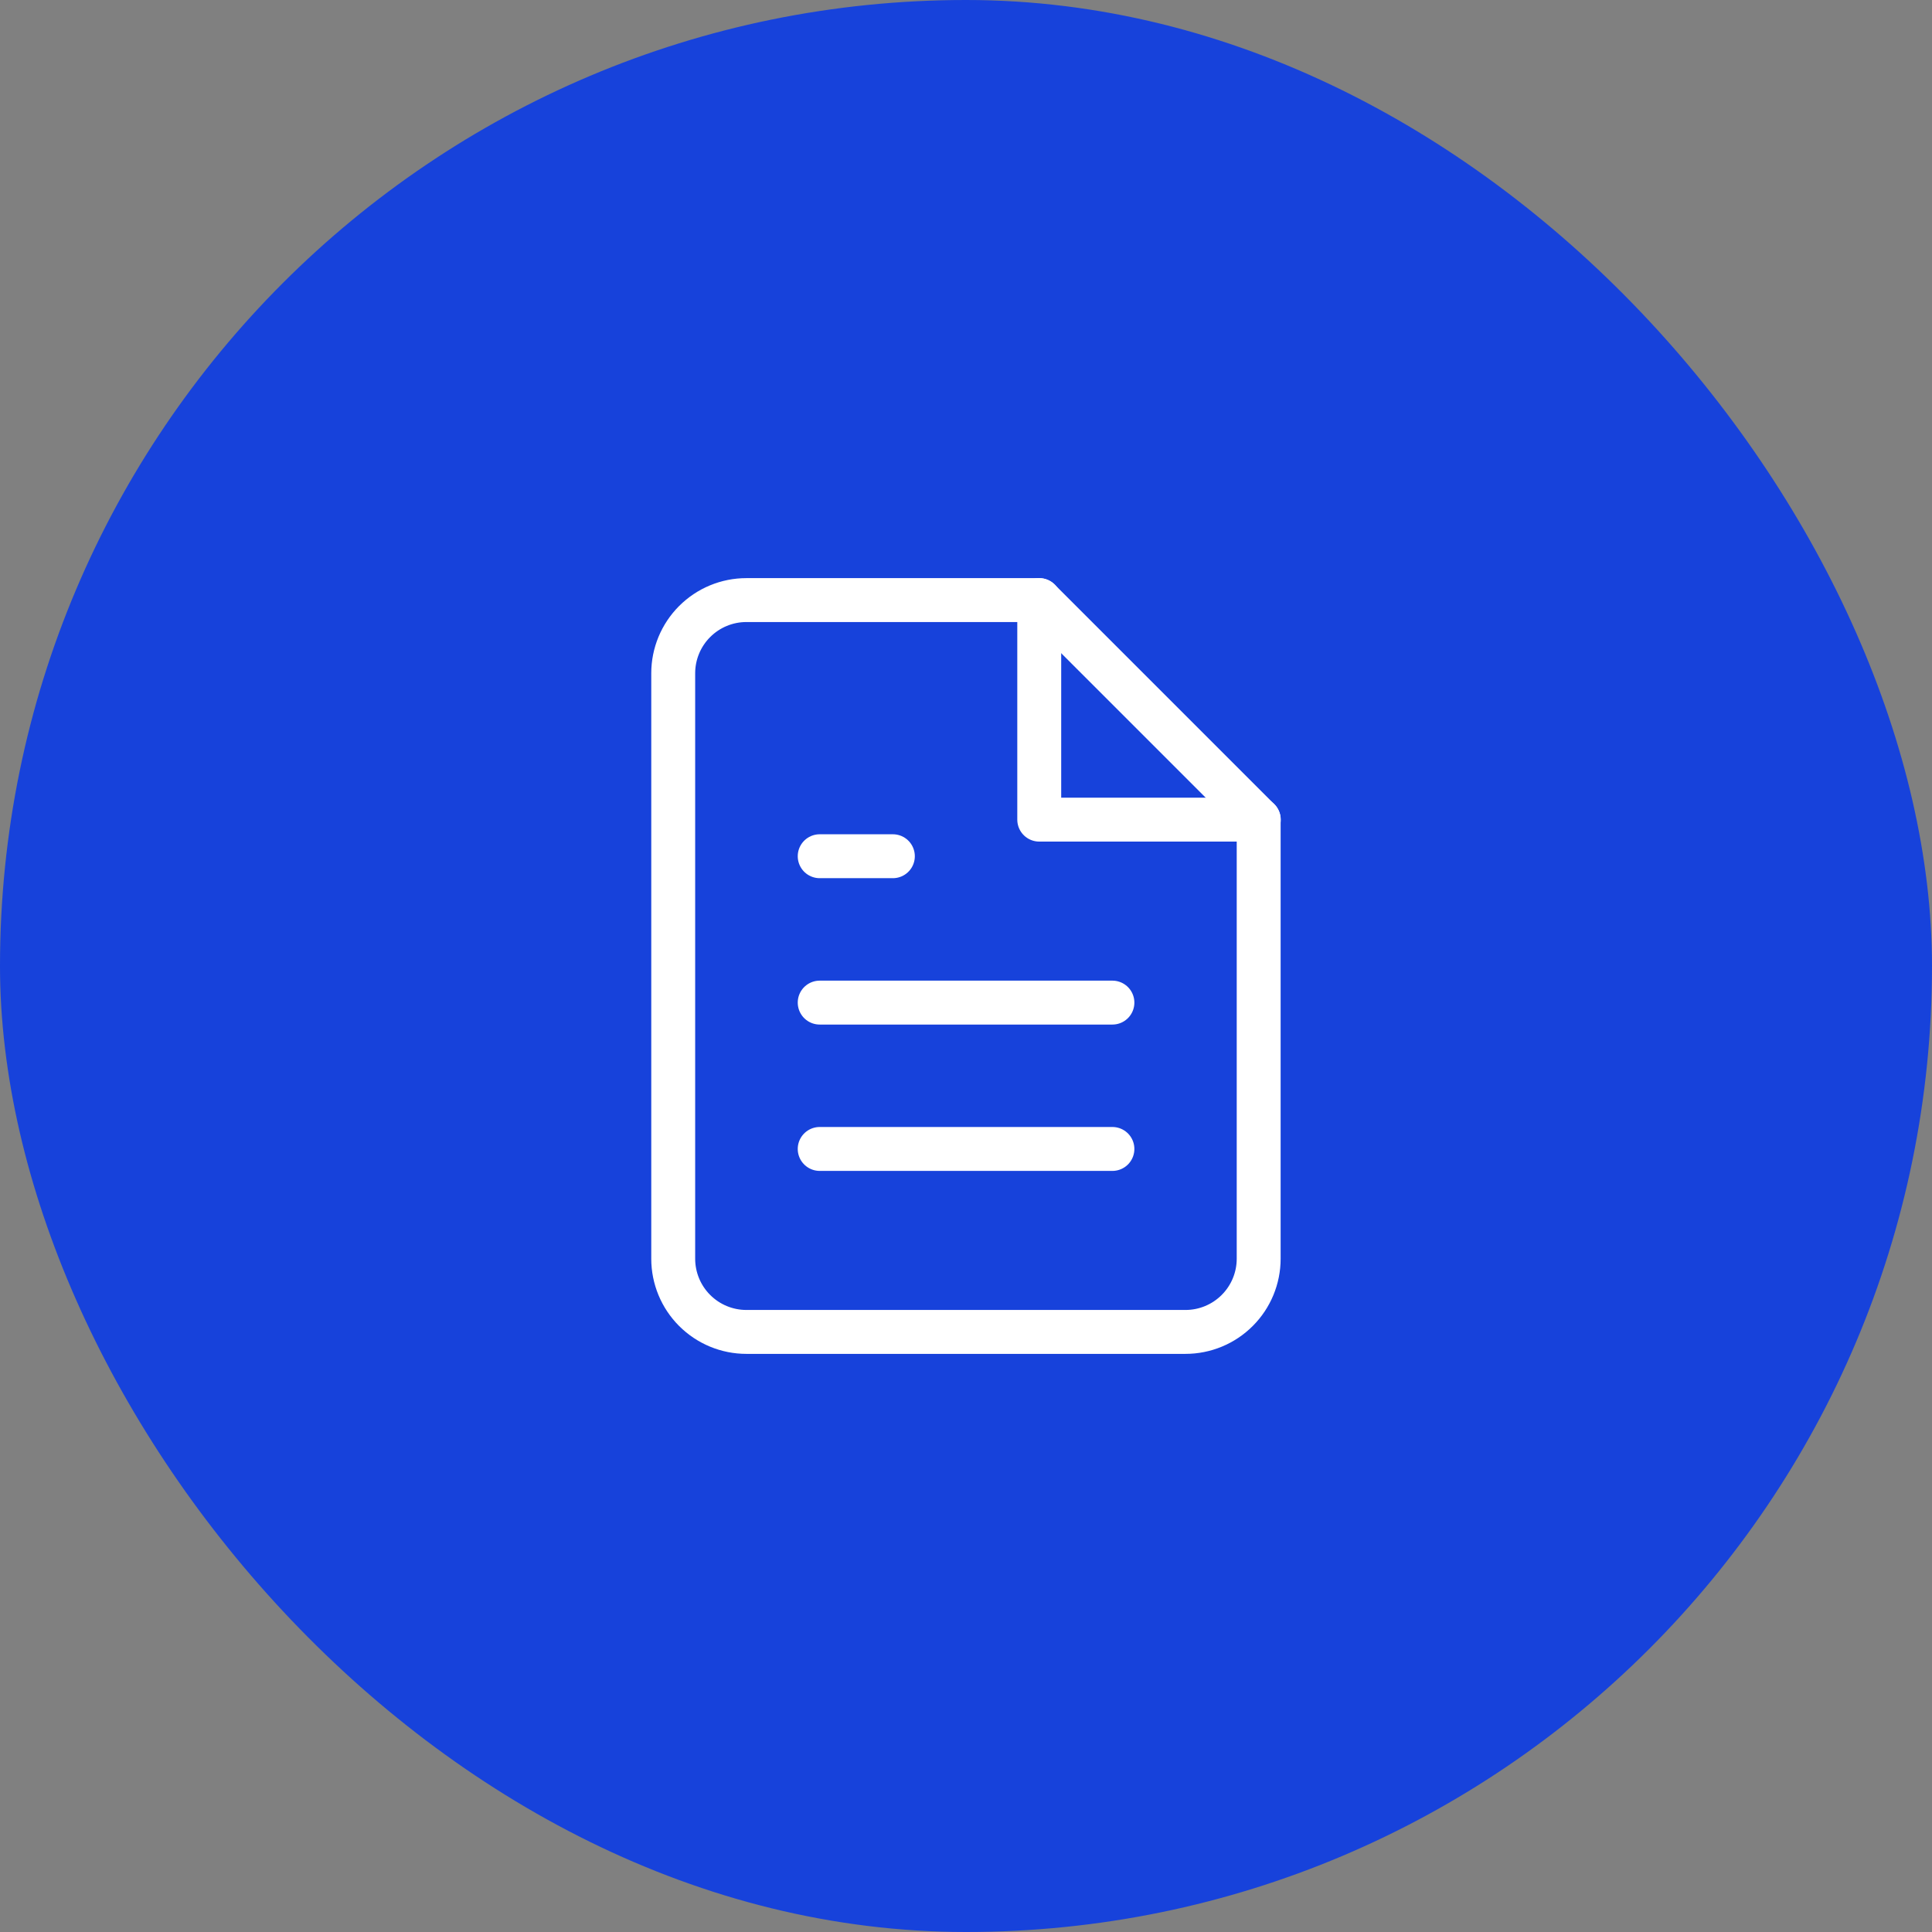 <svg width="88" height="88" viewBox="0 0 88 88" fill="none" xmlns="http://www.w3.org/2000/svg">
<rect x="0" y="0" width="88" height="88" fill="#808080" stroke="none"/>
<rect width="88" height="88" rx="44" fill="#1742DB"/>
<path d="M47.331 27.333H33.997C33.113 27.333 32.266 27.684 31.64 28.31C31.015 28.935 30.664 29.783 30.664 30.667V57.333C30.664 58.217 31.015 59.065 31.64 59.69C32.266 60.316 33.113 60.667 33.997 60.667H53.997C54.882 60.667 55.729 60.316 56.354 59.69C56.98 59.065 57.331 58.217 57.331 57.333V37.333L47.331 27.333Z" stroke="white" stroke-width="2" stroke-linecap="round" stroke-linejoin="round"/>
<path d="M47.336 27.333V37.333H57.336" stroke="white" stroke-width="2" stroke-linecap="round" stroke-linejoin="round"/>
<path d="M50.669 45.667H37.336" stroke="white" stroke-width="2" stroke-linecap="round" stroke-linejoin="round"/>
<path d="M50.669 52.333H37.336" stroke="white" stroke-width="2" stroke-linecap="round" stroke-linejoin="round"/>
<path d="M40.669 39H39.003H37.336" stroke="white" stroke-width="2" stroke-linecap="round" stroke-linejoin="round"/>
</svg>
